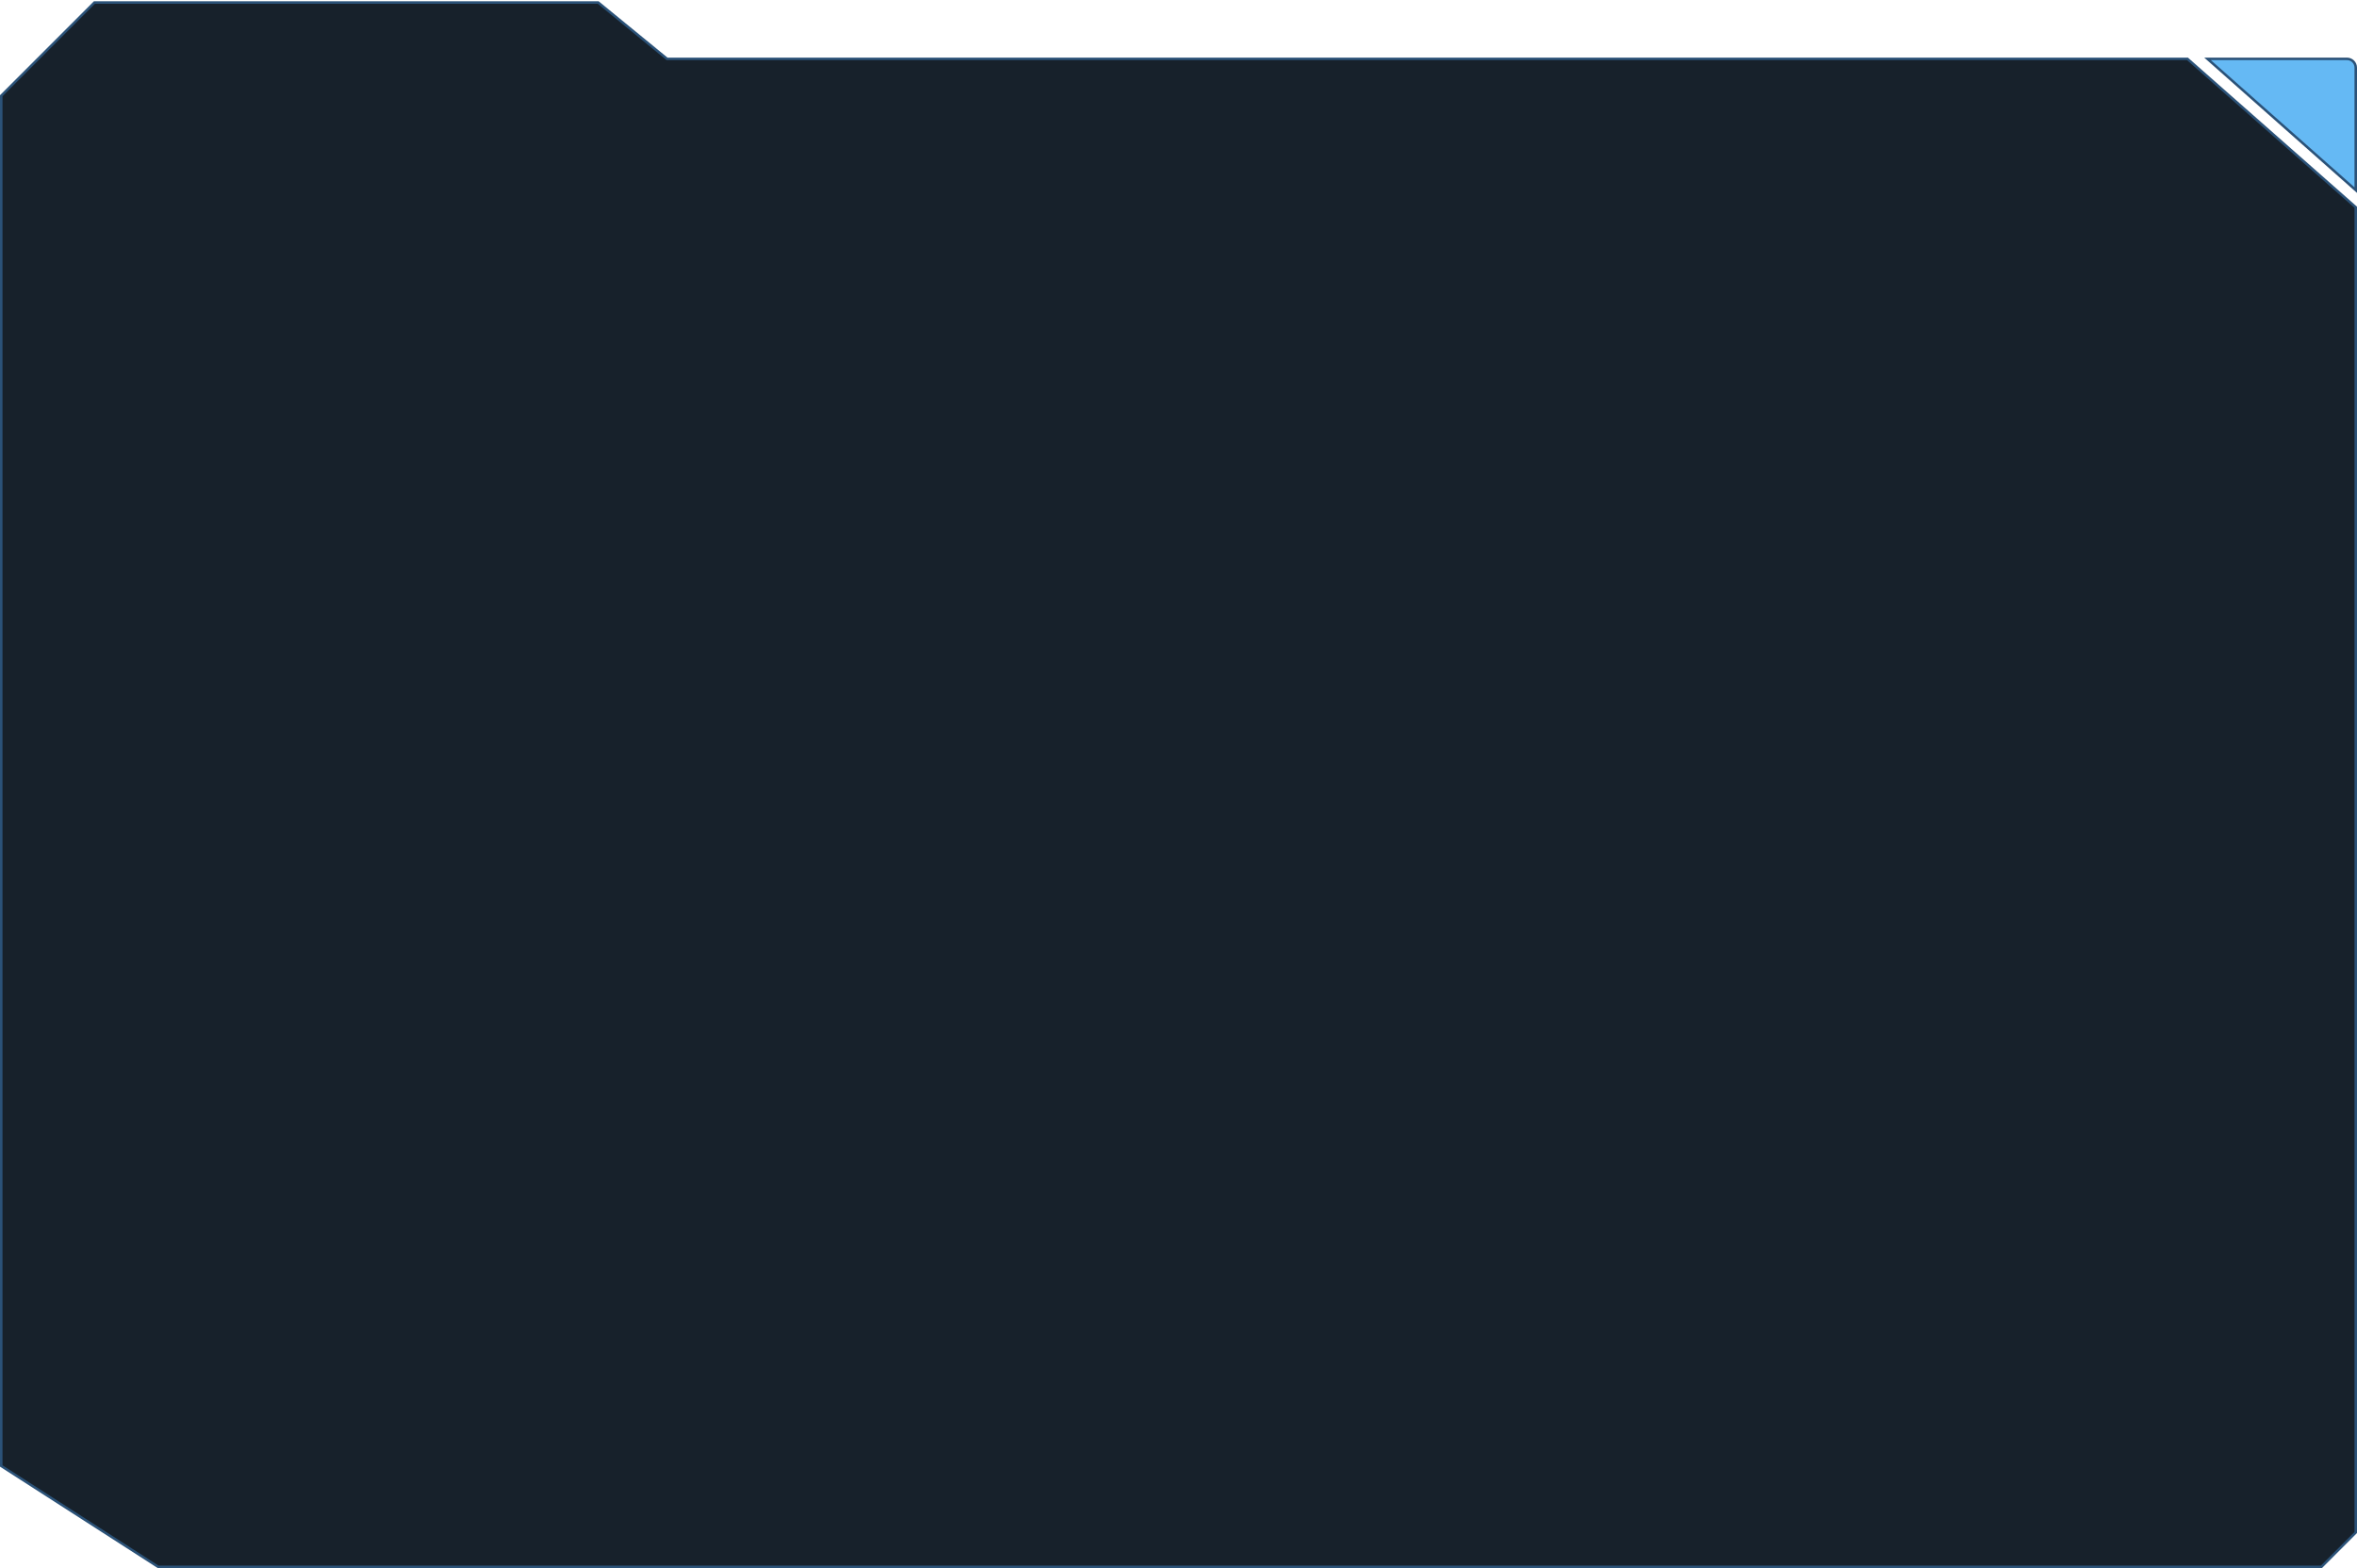 <?xml version="1.0" encoding="UTF-8"?> <svg xmlns="http://www.w3.org/2000/svg" width="941" height="626" viewBox="0 0 941 626" fill="none"> <path d="M266.183 23.387L266.322 23.5H266.5H873.311L940.5 82.726V611.793L926.793 625.5H63.147L0.5 585.227V38.207L37.707 1H238.822L266.183 23.387Z" fill="#17212B" stroke="#2B5278"></path> <path d="M940.5 75.867V75.89L881.319 23.5H937C938.934 23.5 940.5 25.063 940.5 26.995V27.058V27.122V27.185V27.25V27.314V27.379V27.445V27.511V27.577V27.643V27.711V27.778V27.846V27.914V27.983V28.052V28.122V28.192V28.262V28.332V28.404V28.475V28.547V28.619V28.692V28.765V28.838V28.912V28.986V29.06V29.135V29.21V29.286V29.362V29.438V29.515V29.592V29.67V29.747V29.826V29.904V29.983V30.062V30.142V30.222V30.302V30.383V30.463V30.545V30.627V30.709V30.791V30.873V30.956V31.04V31.123V31.207V31.292V31.376V31.461V31.547V31.632V31.718V31.804V31.891V31.978V32.065V32.152V32.24V32.328V32.417V32.505V32.594V32.684V32.773V32.863V32.954V33.044V33.135V33.226V33.317V33.409V33.501V33.593V33.686V33.779V33.872V33.965V34.059V34.153V34.247V34.341V34.436V34.531V34.626V34.722V34.817V34.913V35.01V35.106V35.203V35.3V35.397V35.495V35.593V35.691V35.789V35.888V35.986V36.086V36.185V36.284V36.384V36.484V36.584V36.685V36.785V36.886V36.987V37.089V37.19V37.292V37.394V37.496V37.599V37.701V37.804V37.907V38.01V38.114V38.218V38.321V38.425V38.53V38.634V38.739V38.844V38.949V39.054V39.16V39.265V39.371V39.477V39.583V39.69V39.796V39.903V40.01V40.117V40.224V40.332V40.439V40.547V40.655V40.763V40.871V40.98V41.088V41.197V41.306V41.415V41.524V41.633V41.743V41.853V41.962V42.072V42.182V42.293V42.403V42.514V42.624V42.735V42.846V42.957V43.068V43.179V43.291V43.402V43.514V43.626V43.737V43.85V43.962V44.074V44.186V44.299V44.411V44.524V44.637V44.75V44.863V44.976V45.089V45.202V45.316V45.429V45.543V45.656V45.77V45.884V45.998V46.112V46.226V46.34V46.454V46.569V46.683V46.798V46.912V47.027V47.142V47.256V47.371V47.486V47.601V47.716V47.831V47.946V48.061V48.176V48.292V48.407V48.523V48.638V48.753V48.869V48.984V49.1V49.216V49.331V49.447V49.563V49.679V49.794V49.91V50.026V50.142V50.258V50.374V50.49V50.606V50.722V50.838V50.954V51.07V51.186V51.302V51.418V51.534V51.65V51.766V51.882V51.998V52.114V52.23V52.346V52.462V52.578V52.694V52.81V52.926V53.042V53.158V53.274V53.39V53.506V53.622V53.737V53.853V53.969V54.085V54.2V54.316V54.432V54.547V54.663V54.778V54.894V55.009V55.124V55.24V55.355V55.47V55.585V55.7V55.816V55.931V56.045V56.16V56.275V56.39V56.504V56.619V56.734V56.848V56.962V57.077V57.191V57.305V57.419V57.533V57.647V57.761V57.874V57.988V58.102V58.215V58.328V58.442V58.555V58.668V58.781V58.894V59.006V59.119V59.232V59.344V59.456V59.569V59.681V59.792V59.904V60.016V60.128V60.239V60.35V60.462V60.573V60.684V60.795V60.905V61.016V61.126V61.237V61.347V61.457V61.567V61.676V61.786V61.895V62.005V62.114V62.223V62.332V62.44V62.549V62.657V62.765V62.873V62.981V63.089V63.197V63.304V63.411V63.518V63.625V63.731V63.838V63.944V64.05V64.156V64.262V64.368V64.473V64.578V64.683V64.788V64.892V64.997V65.101V65.205V65.309V65.412V65.516V65.619V65.722V65.825V65.927V66.03V66.132V66.234V66.335V66.437V66.538V66.639V66.74V66.841V66.941V67.041V67.141V67.24V67.34V67.439V67.538V67.637V67.735V67.833V67.931V68.029V68.126V68.224V68.32V68.417V68.514V68.61V68.706V68.801V68.897V68.992V69.087V69.181V69.276V69.37V69.463V69.557V69.65V69.743V69.836V69.928V70.02V70.112V70.204V70.295V70.386V70.477V70.567V70.657V70.747V70.836V70.926V71.014V71.103V71.191V71.279V71.367V71.454V71.541V71.628V71.715V71.801V71.886V71.972V72.057V72.142V72.226V72.311V72.394V72.478V72.561V72.644V72.726V72.808V72.89V72.972V73.053V73.134V73.214V73.294V73.374V73.454V73.533V73.611V73.69V73.768V73.845V73.923V73.999V74.076V74.152V74.228V74.304V74.379V74.453V74.528V74.602V74.675V74.748V74.821V74.894V74.966V75.037V75.109V75.18V75.25V75.32V75.39V75.459V75.528V75.597V75.665V75.733V75.8V75.867Z" fill="#65B9F4" stroke="#2B5278"></path> </svg> 